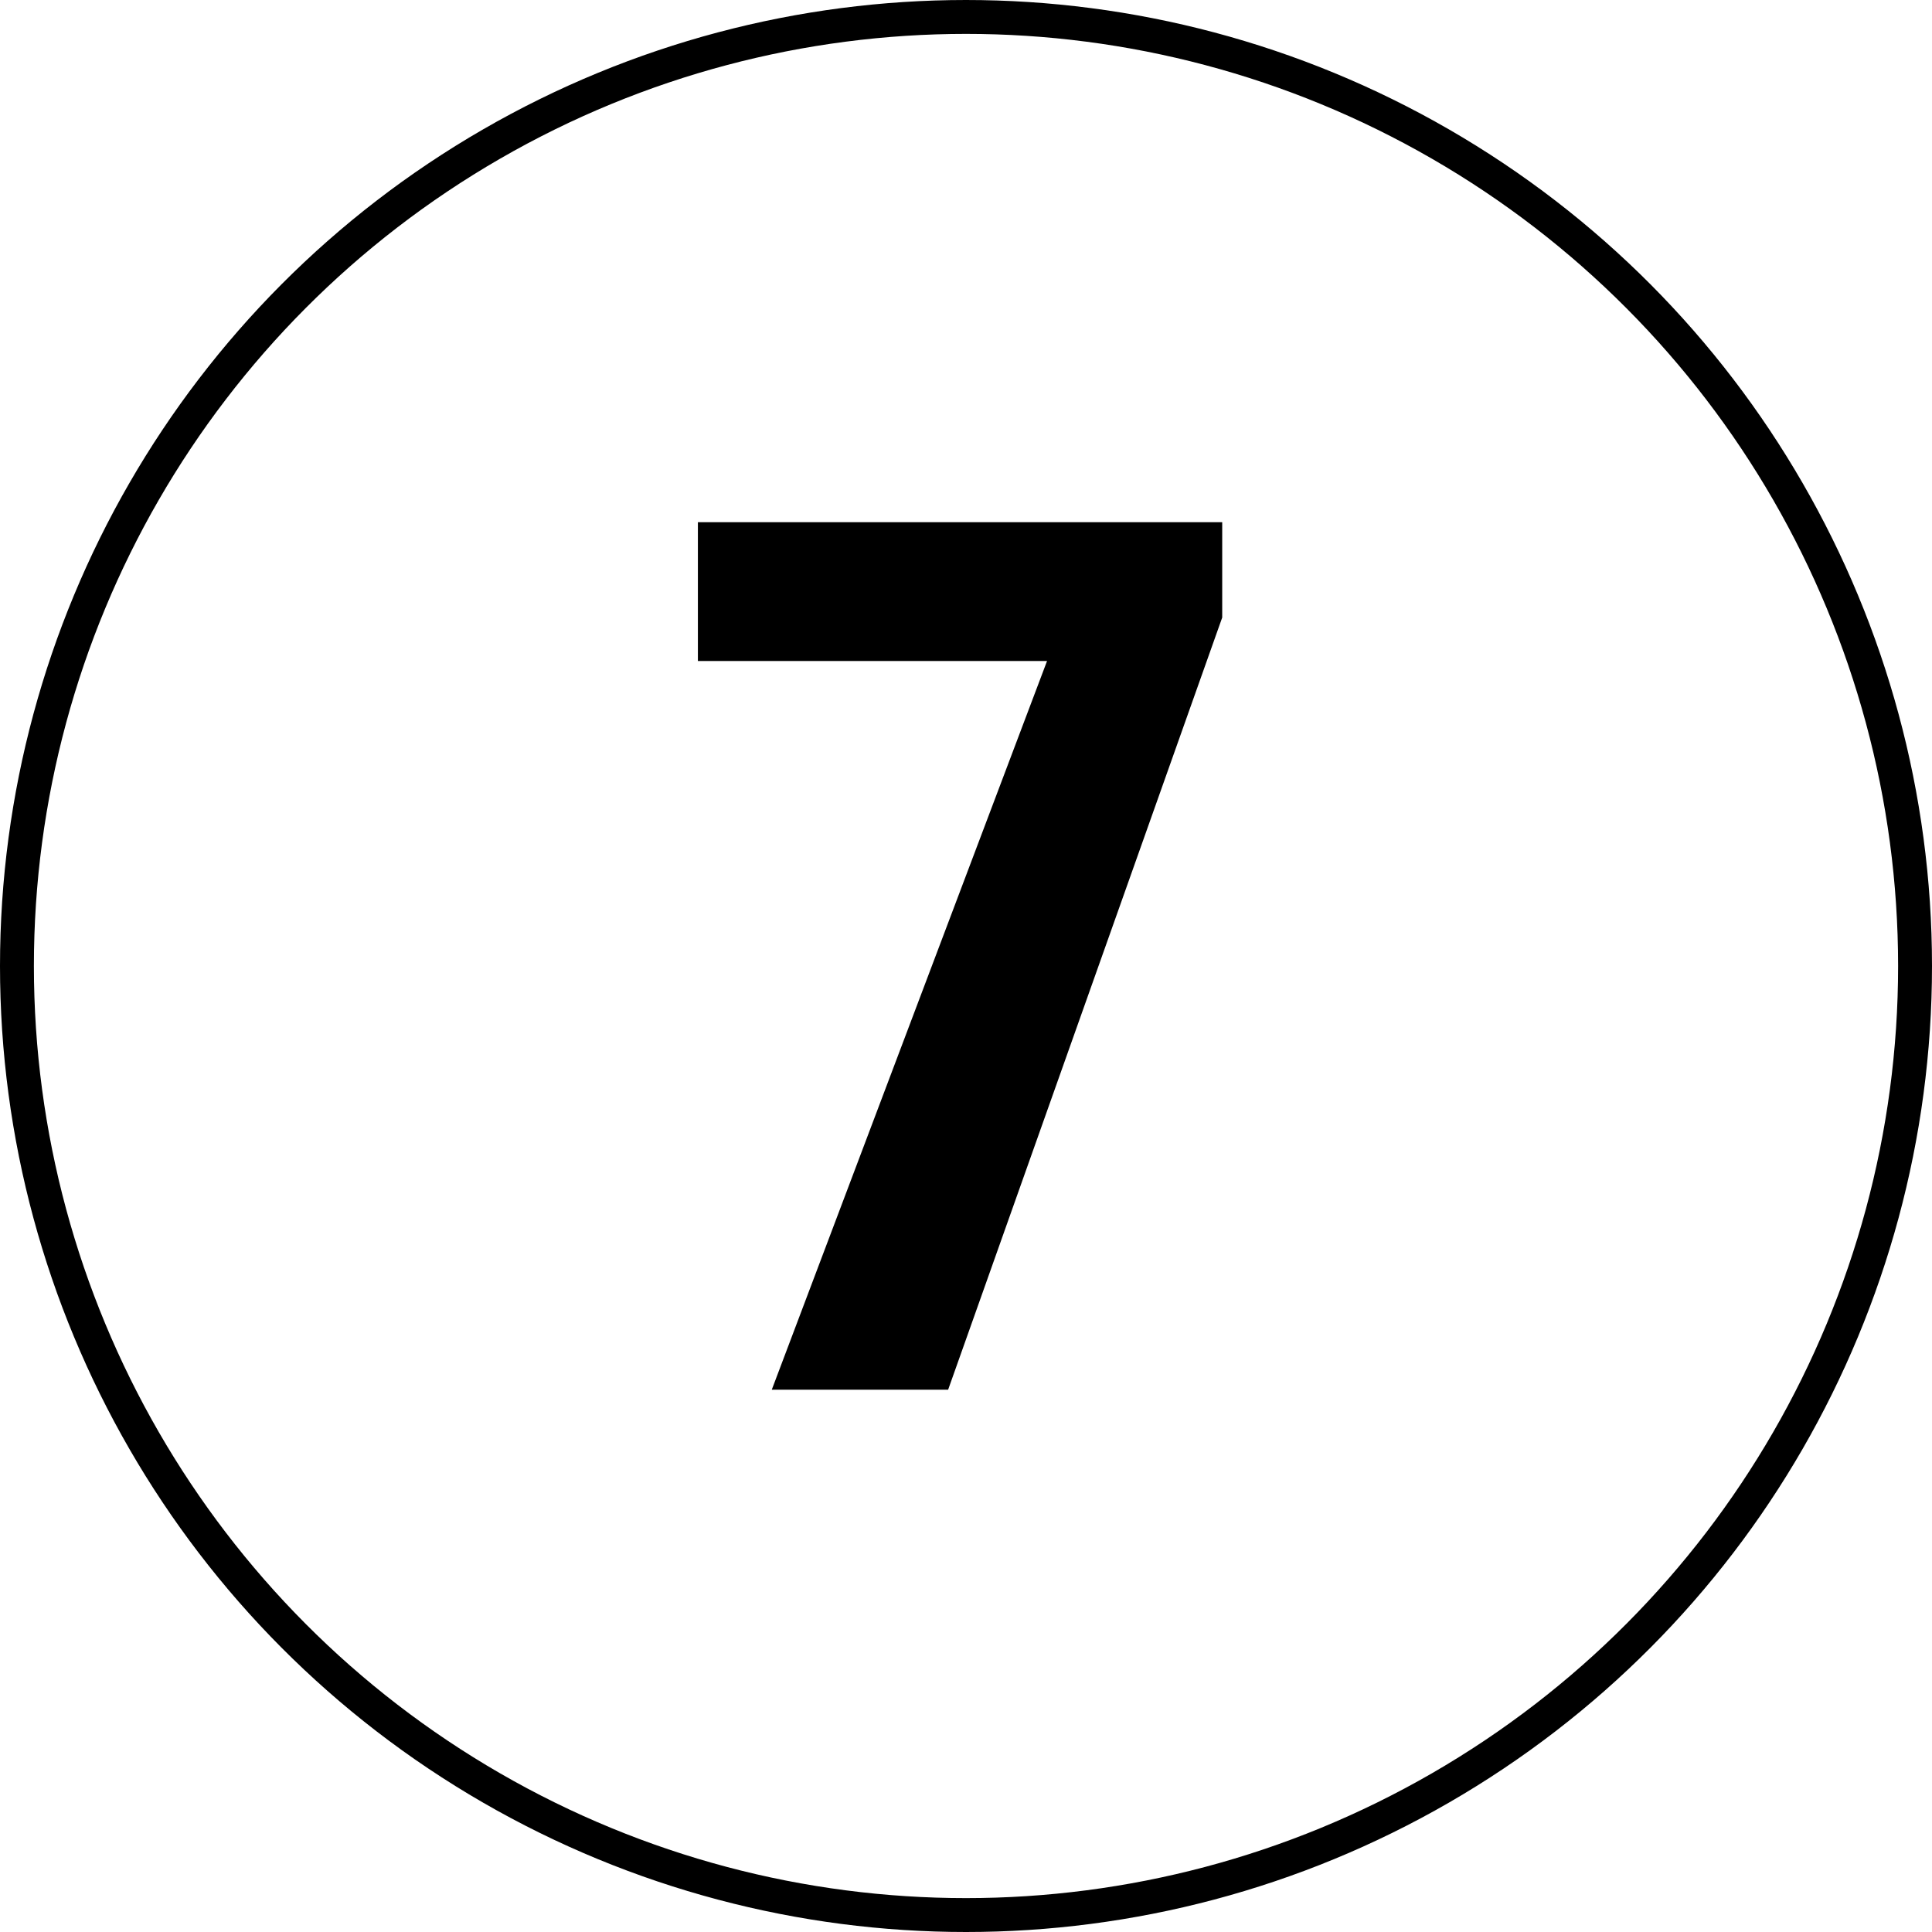 <?xml version="1.0" encoding="UTF-8"?> <svg xmlns="http://www.w3.org/2000/svg" width="57" height="57" viewBox="0 0 57 57" fill="none"><path d="M36.059 15.406V18.219L27.973 41H22.77L30.891 19.502H20.59V15.406H36.059Z" fill="black"></path><circle cx="28.5" cy="28.5" r="28" stroke="black"></circle></svg> 